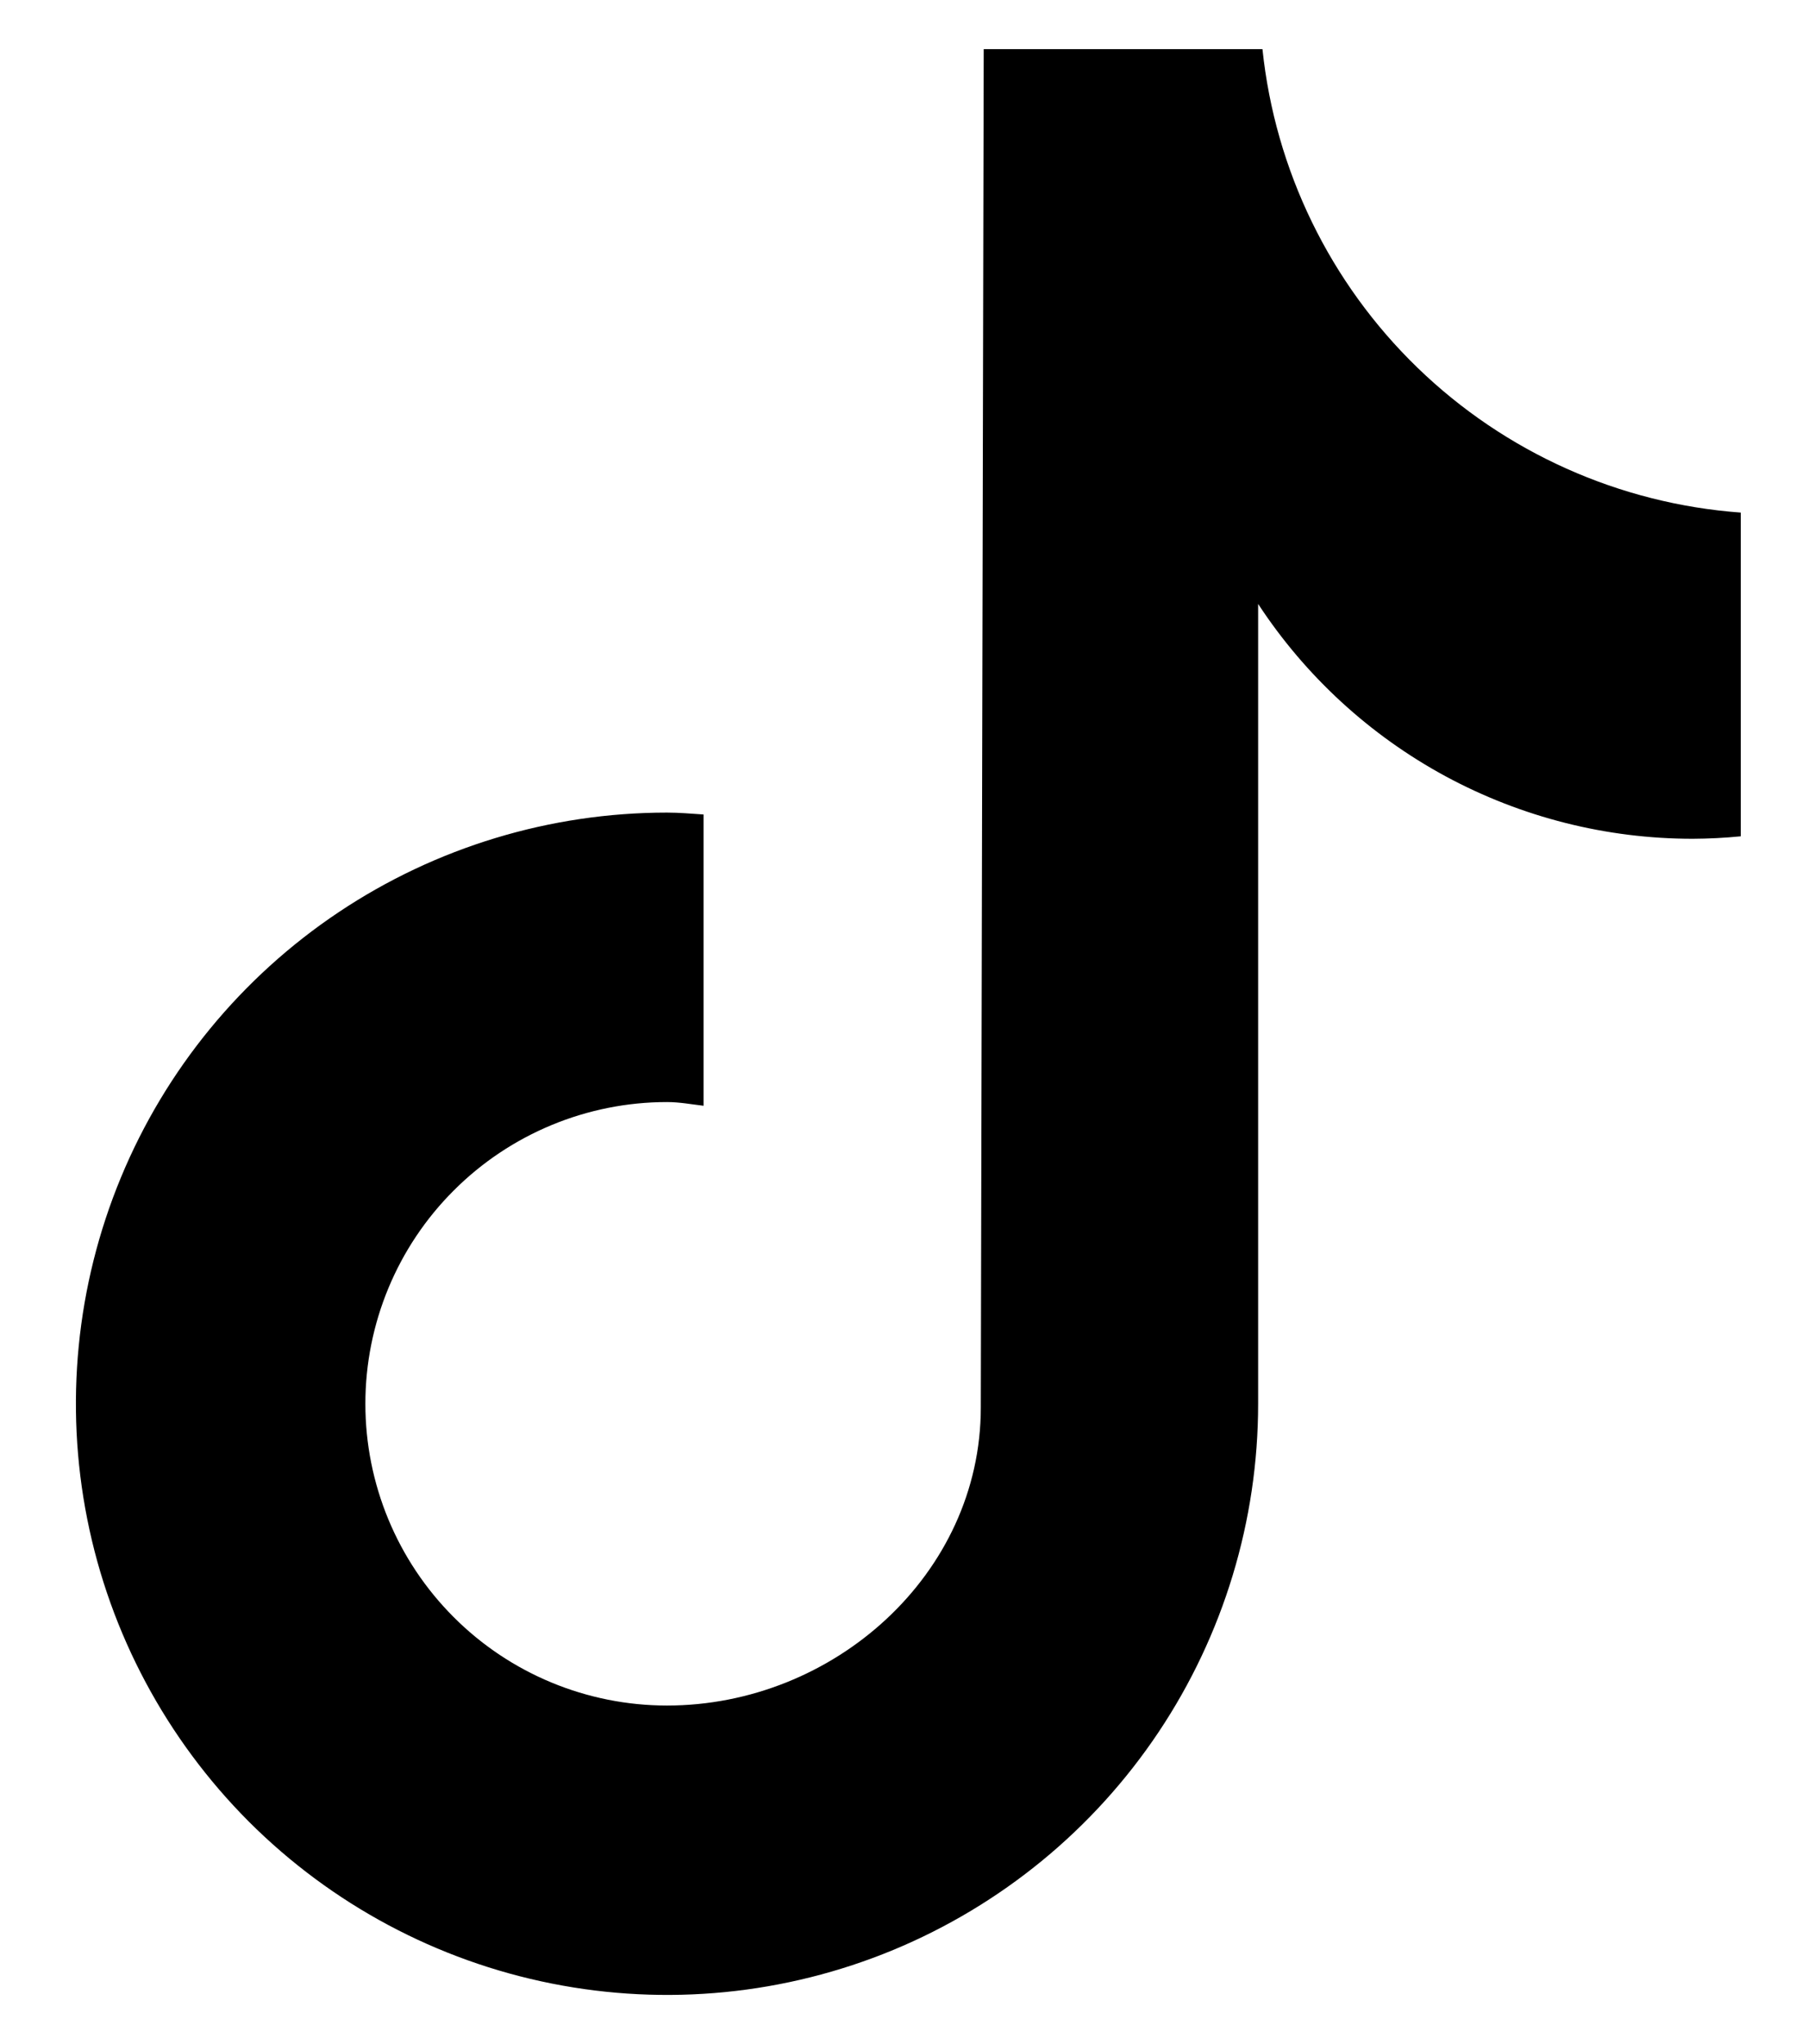 <svg width="23" height="26" viewBox="0 0 23 26" fill="none" xmlns="http://www.w3.org/2000/svg">
<path d="M22.142 10.638C21.939 10.658 21.736 10.668 21.533 10.669C20.436 10.669 19.356 10.396 18.391 9.875C17.426 9.353 16.606 8.599 16.005 7.682V17.855C16.005 19.343 15.564 20.797 14.738 22.033C13.911 23.27 12.737 24.233 11.363 24.803C9.989 25.372 8.477 25.521 7.018 25.23C5.56 24.94 4.22 24.224 3.168 23.173C2.117 22.121 1.4 20.781 1.11 19.323C0.82 17.864 0.969 16.352 1.538 14.978C2.107 13.604 3.071 12.43 4.308 11.603C5.544 10.777 6.998 10.336 8.485 10.336C8.642 10.336 8.796 10.35 8.95 10.36V14.065C8.796 14.047 8.644 14.018 8.485 14.018C7.468 14.018 6.491 14.423 5.772 15.143C5.052 15.862 4.648 16.838 4.648 17.856C4.648 18.874 5.052 19.85 5.772 20.57C6.491 21.29 7.468 21.694 8.485 21.694C10.605 21.694 12.477 20.024 12.477 17.904L12.514 0.625H16.06C16.221 2.165 16.92 3.6 18.032 4.677C19.145 5.755 20.601 6.407 22.145 6.52V10.638" fill="black"/>
</svg>
